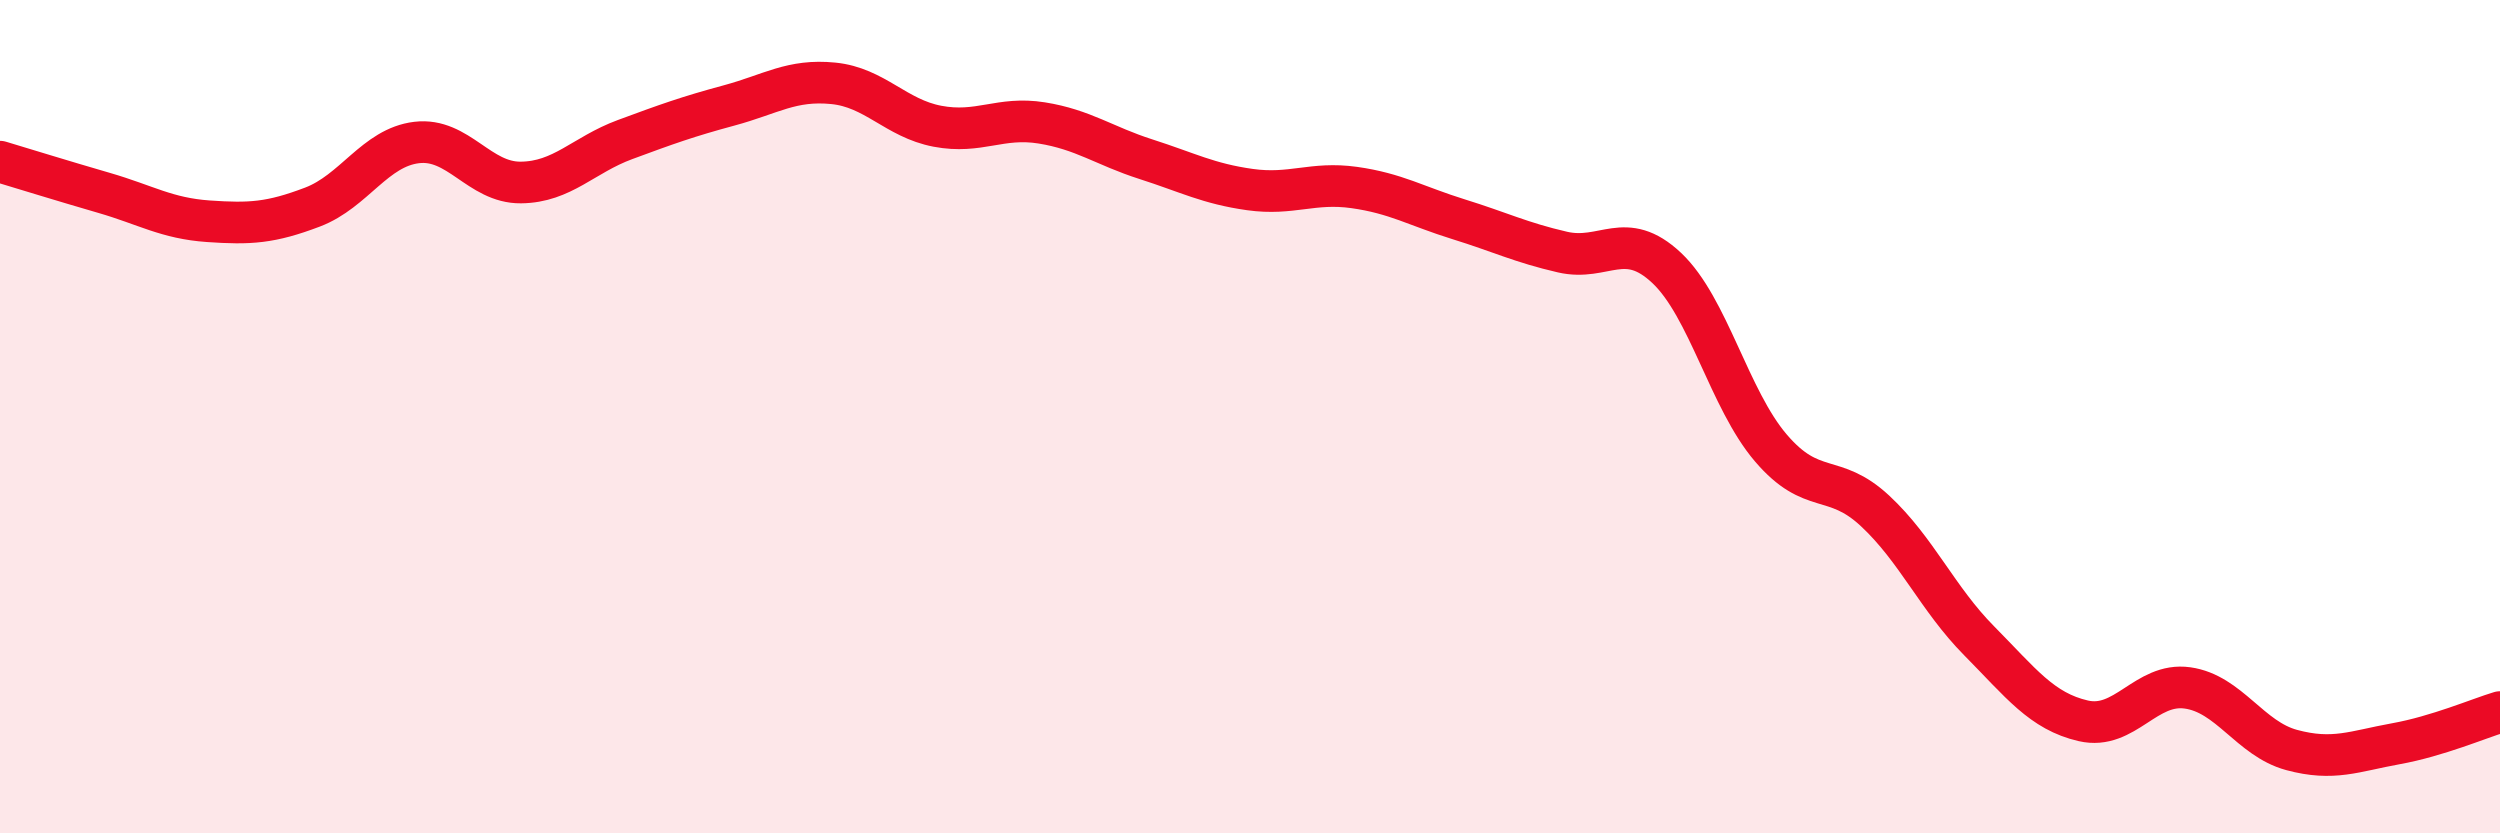 
    <svg width="60" height="20" viewBox="0 0 60 20" xmlns="http://www.w3.org/2000/svg">
      <path
        d="M 0,3.88 C 0.5,4.03 1.5,4.34 2.5,4.63 C 3.5,4.92 4,5.24 5,5.31 C 6,5.38 6.5,5.35 7.5,4.97 C 8.5,4.59 9,3.54 10,3.42 C 11,3.3 11.5,4.39 12.5,4.38 C 13.5,4.37 14,3.72 15,3.35 C 16,2.98 16.5,2.8 17.5,2.53 C 18.5,2.26 19,1.9 20,2 C 21,2.1 21.5,2.84 22.5,3.03 C 23.5,3.22 24,2.79 25,2.95 C 26,3.11 26.5,3.5 27.5,3.82 C 28.5,4.14 29,4.41 30,4.55 C 31,4.69 31.5,4.36 32.5,4.5 C 33.5,4.64 34,4.95 35,5.26 C 36,5.57 36.5,5.82 37.5,6.05 C 38.5,6.28 39,5.49 40,6.43 C 41,7.37 41.5,9.58 42.5,10.75 C 43.5,11.92 44,11.33 45,12.26 C 46,13.19 46.5,14.37 47.5,15.38 C 48.5,16.39 49,17.07 50,17.3 C 51,17.53 51.5,16.37 52.5,16.51 C 53.5,16.65 54,17.73 55,18 C 56,18.27 56.5,18.03 57.5,17.85 C 58.5,17.67 59.5,17.24 60,17.09L60 20L0 20Z"
        fill="#EB0A25"
        opacity="0.1"
        stroke-linecap="round"
        stroke-linejoin="round"
      />
      <path
        d="M 0,3.88 C 0.5,4.03 1.5,4.34 2.5,4.63 C 3.5,4.92 4,5.24 5,5.31 C 6,5.38 6.5,5.35 7.5,4.97 C 8.5,4.59 9,3.54 10,3.42 C 11,3.3 11.5,4.39 12.5,4.38 C 13.5,4.37 14,3.72 15,3.35 C 16,2.98 16.5,2.8 17.5,2.53 C 18.5,2.26 19,1.9 20,2 C 21,2.1 21.5,2.84 22.5,3.03 C 23.5,3.22 24,2.79 25,2.95 C 26,3.11 26.5,3.5 27.5,3.82 C 28.5,4.14 29,4.41 30,4.55 C 31,4.69 31.5,4.36 32.5,4.5 C 33.5,4.64 34,4.95 35,5.26 C 36,5.57 36.5,5.82 37.5,6.05 C 38.5,6.28 39,5.49 40,6.43 C 41,7.37 41.5,9.58 42.5,10.75 C 43.5,11.92 44,11.33 45,12.26 C 46,13.19 46.5,14.37 47.5,15.38 C 48.5,16.39 49,17.07 50,17.3 C 51,17.53 51.5,16.37 52.5,16.51 C 53.5,16.65 54,17.73 55,18 C 56,18.27 56.5,18.03 57.5,17.85 C 58.5,17.67 59.5,17.24 60,17.09"
        stroke="#EB0A25"
        stroke-width="1"
        fill="none"
        stroke-linecap="round"
        stroke-linejoin="round"
      />
    </svg>
  
